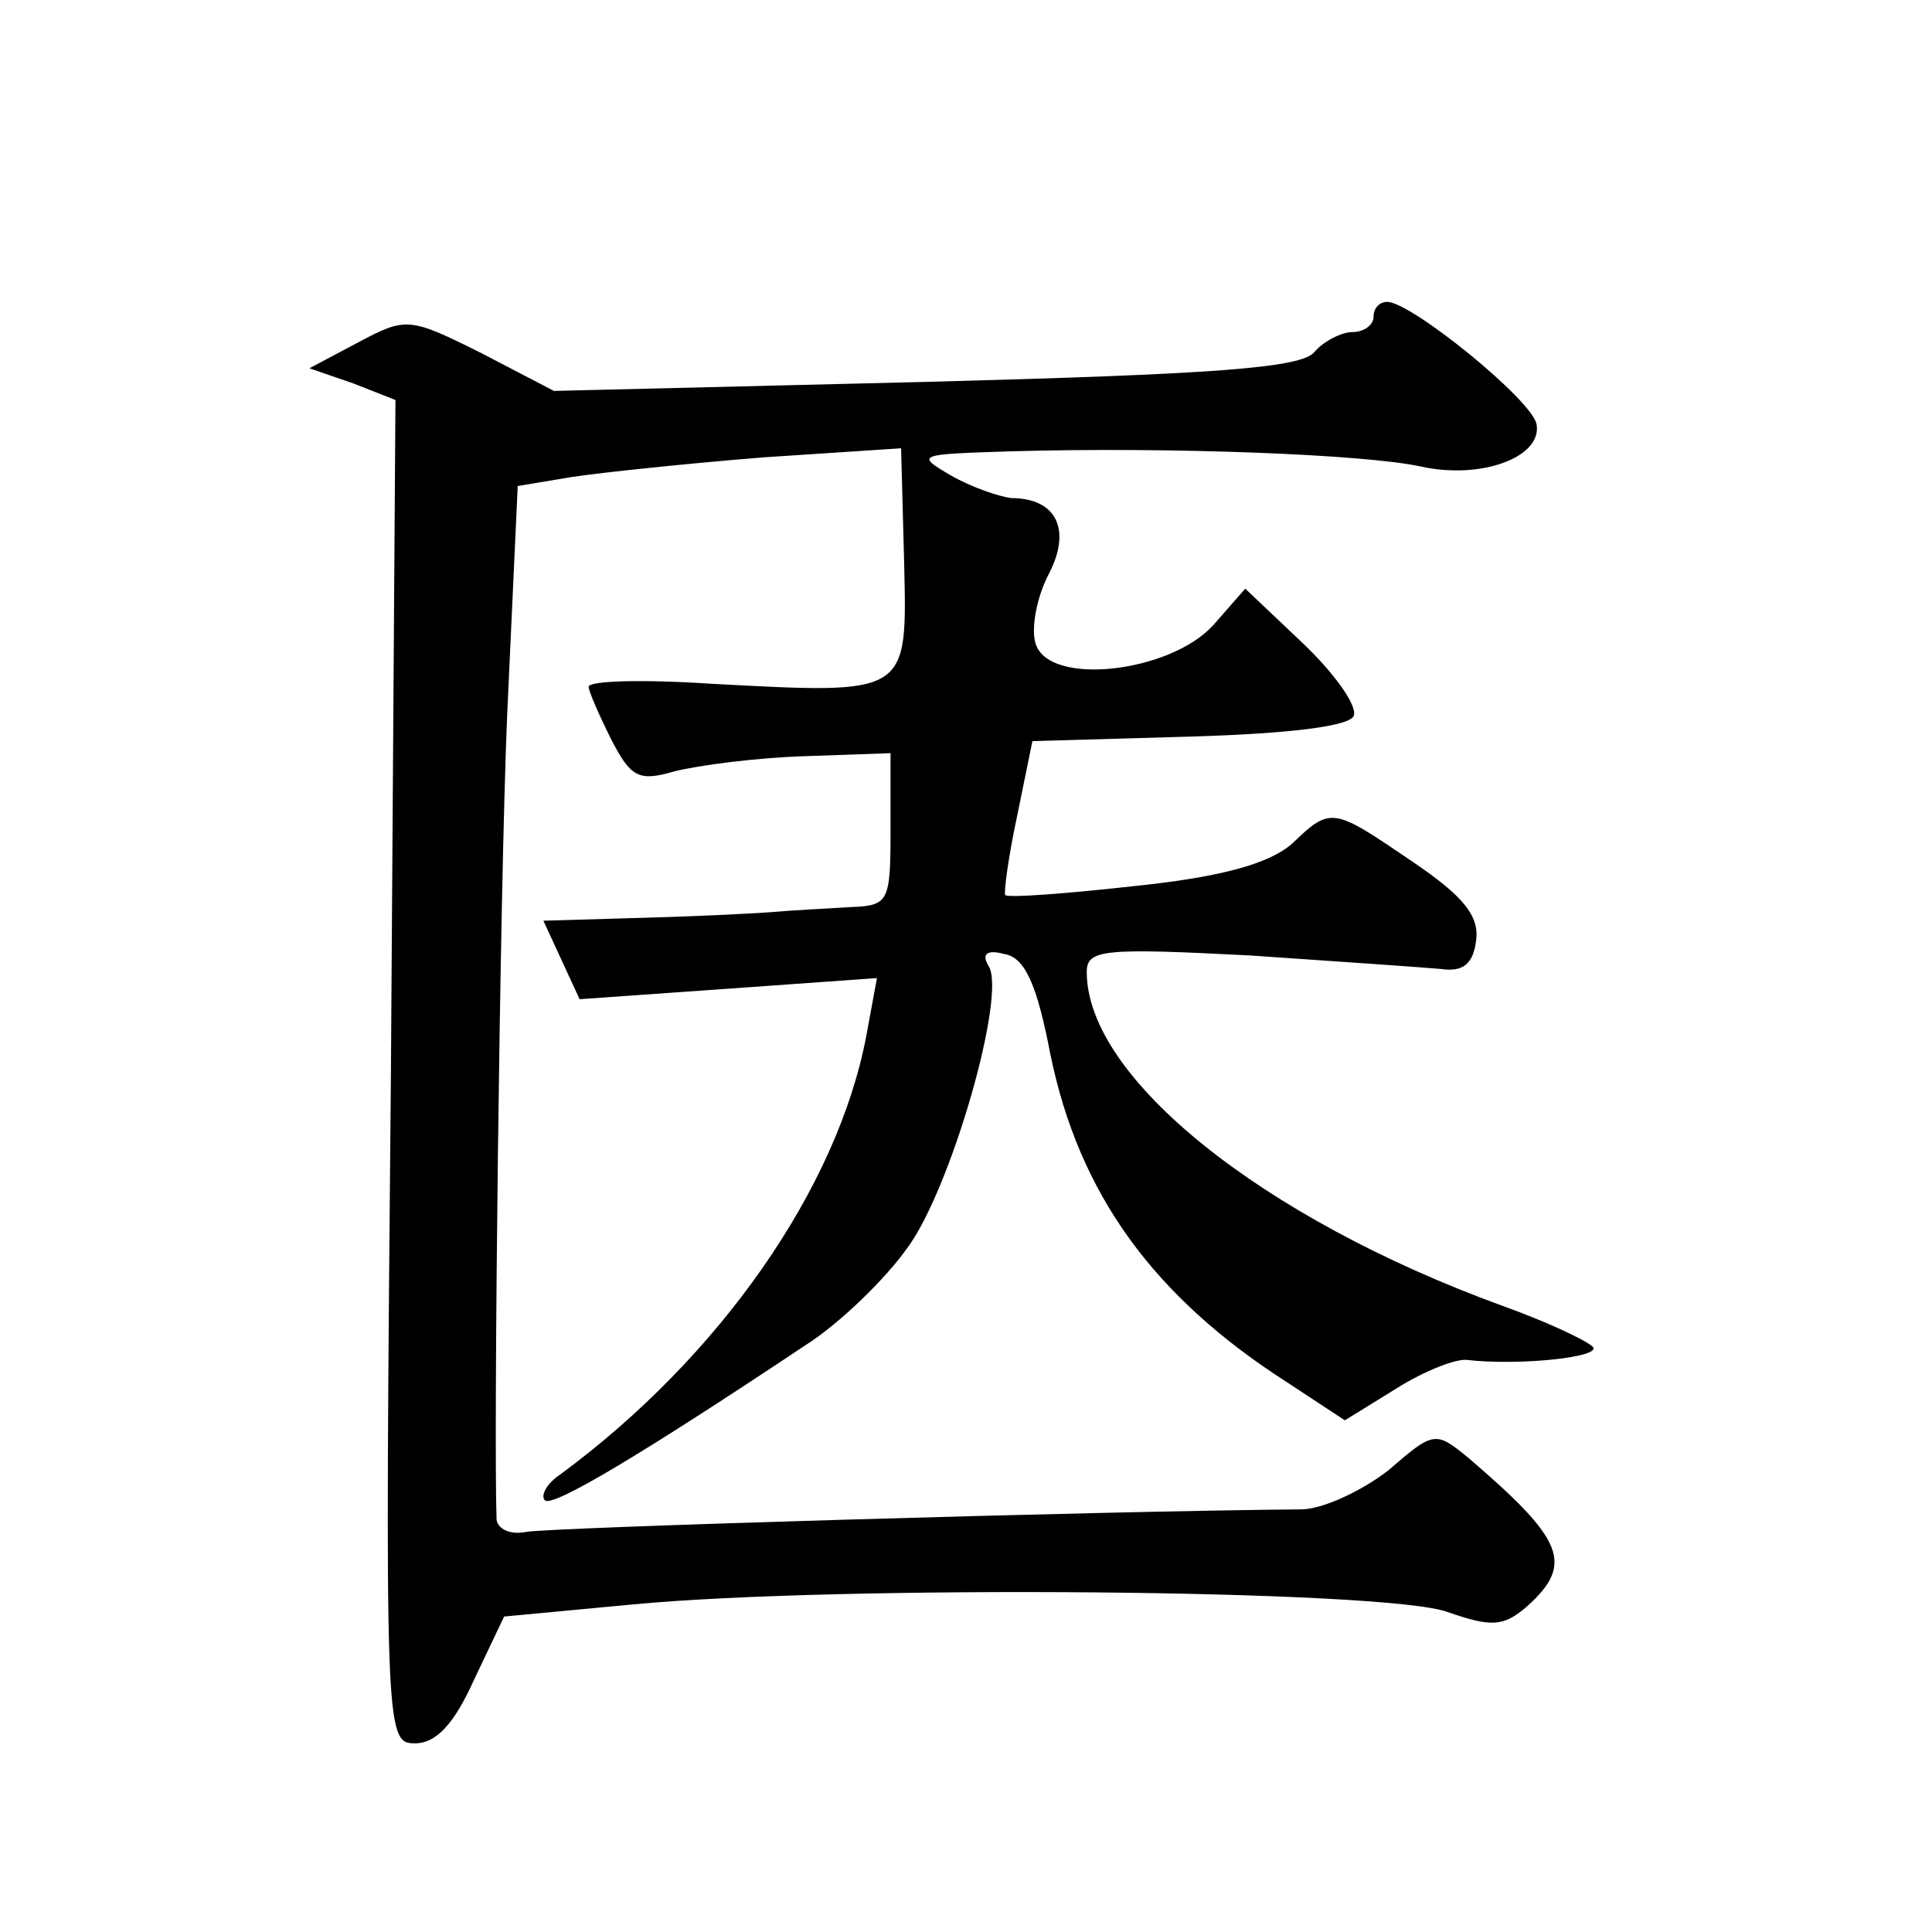 <?xml version="1.0" standalone="no"?>
<!DOCTYPE svg PUBLIC "-//W3C//DTD SVG 20010904//EN"
 "http://www.w3.org/TR/2001/REC-SVG-20010904/DTD/svg10.dtd">
<svg version="1.0" xmlns="http://www.w3.org/2000/svg"
 width="128pt" height="128pt" viewBox="0 0 128 128"
 preserveAspectRatio="xMidYMid meet">
<g transform="translate(0,128) scale(0.1,-0.1)"
fill="#0" stroke="none">
<path d="M910 1070 c0 -5 -6 -10 -14 -10 -7 0 -19 -6 -25 -13 -8 -11 -69 -15 -257
-20 l-247 -6 -48 25 c-48 24 -50 24 -82 7 l-32 -17 29 -10 28 -11 -3 -445 c-4 -439
-4 -445 16 -445 14 0 26 13 39 42 l20 42 85 8 c136 13 500 10 540 -5 29 -10 37
-10 53 4 31 28 24 44 -39 98 -22 18 -23 18 -53 -8 -18 -14 -44 -26 -58 -26 -127
-1 -501 -12 -514 -15 -10 -2 -18 2 -19 8 -2 54 2 413 7 533 l7 152 36 6 c20 3 77
9 127 13 l91 6 2 -75 c2 -89 4 -88 -128 -81 -45 3 -81 2 -81 -2 0 -3 7 -19 15 -35
13 -25 18 -28 42 -21 16 4 54 9 86 10 l57 2 0 -50 c0 -49 -1 -51 -27 -52 -16 -1
-37 -2 -48 -3 -11 -1 -50 -3 -87 -4 l-68 -2 12 -26 12 -26 99 7 98 7 -7 -38 c-19
-101 -97 -213 -203 -291 -9 -6 -13 -14 -10 -17 5 -5 65 31 173 103 22 14 52 43
67 64 29 39 66 168 54 187 -5 8 -1 11 10 8 14 -2 22 -20 31 -67 19 -92 68 -160
157 -217 l38 -25 34 21 c19 12 40 20 47 19 35 -4 91 2 83 9 -6 5 -32 17 -60 27
-159 58 -275 151 -275 221 0 15 11 16 108 11 59 -4 116 -8 127 -9 14 -2 21 3 23
19 2 16 -8 29 -42 52 -53 36 -54 37 -80 12 -15 -13 -46 -22 -104 -28 -45 -5 -84
-8 -86 -6 -1 2 2 25 8 53 l10 49 105 3 c67 2 106 7 108 14 2 7 -13 28 -34 48 l-38
36 -21 -24 c-29 -32 -110 -41 -118 -12 -3 10 1 31 9 46 15 29 5 50 -25 50 -8 1
-26 7 -40 15 -24 14 -22 14 40 16 105 3 234 -2 271 -10 40 -9 81 6 77 28 -3 16
-83 81 -99 81 -5 0 -9 -4 -9 -10z"/>
</g>
</svg>
